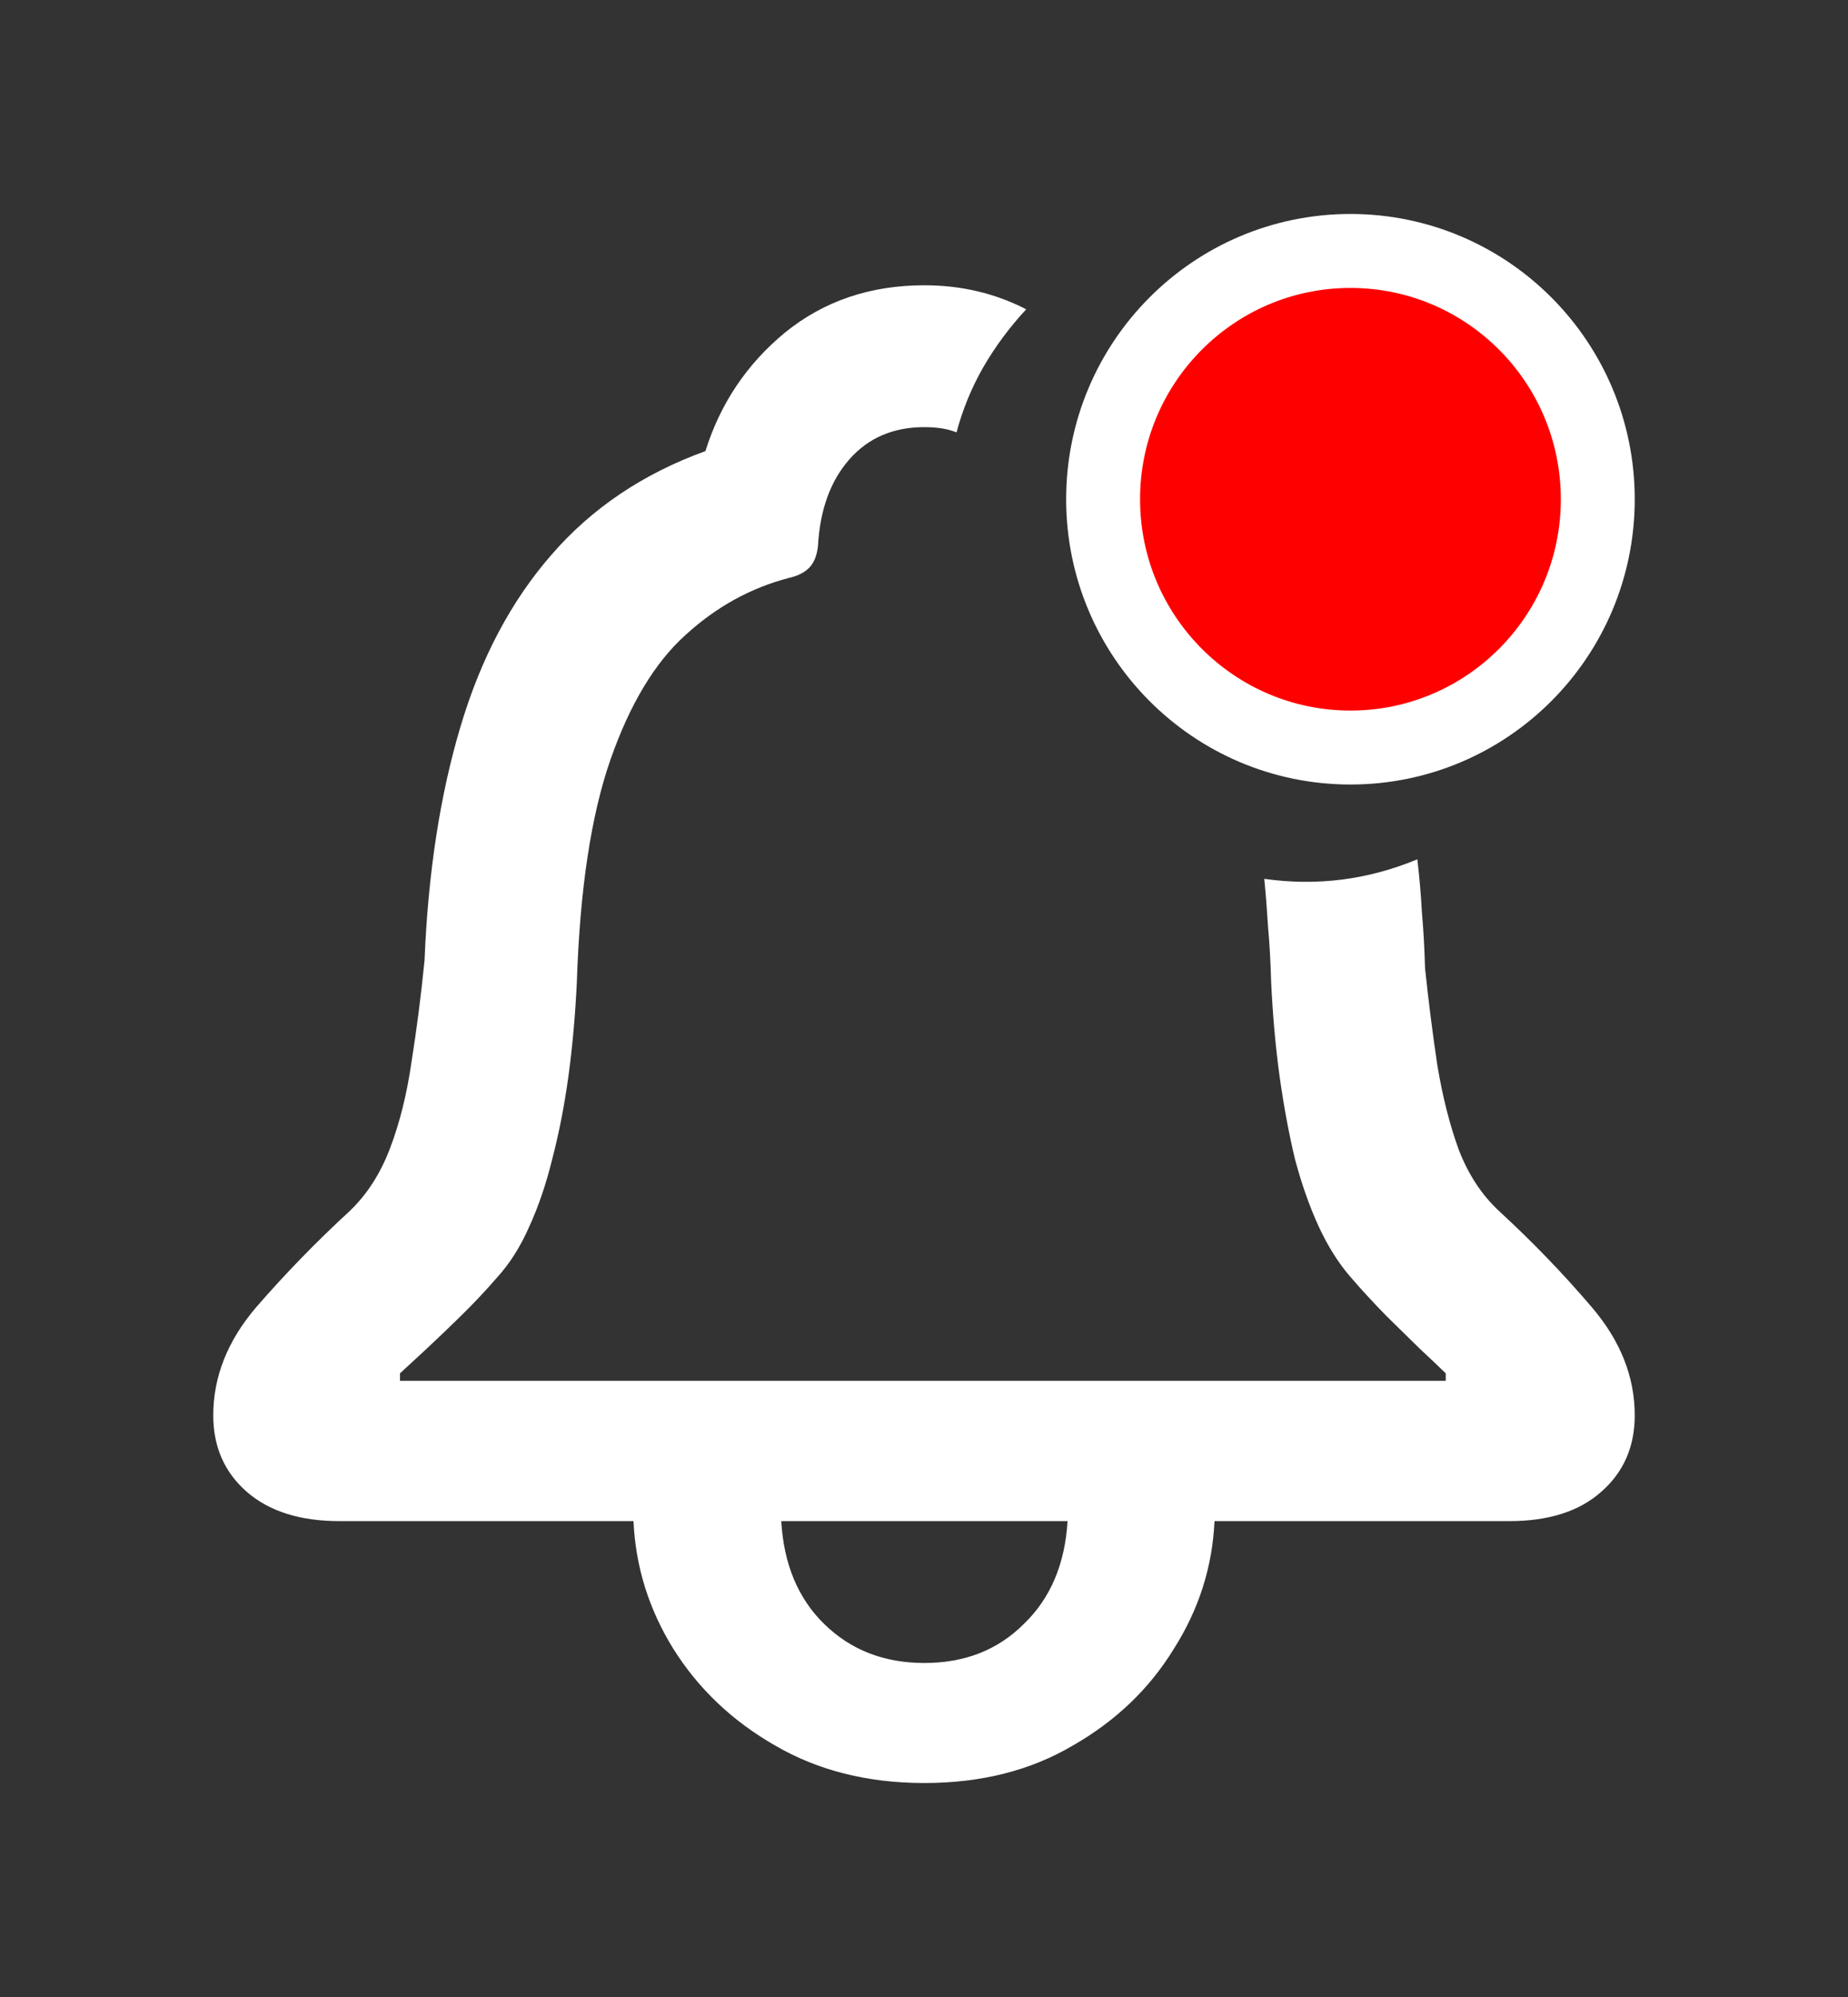 <svg width="25" height="27" viewBox="0 0 25 27" fill="none" xmlns="http://www.w3.org/2000/svg">
<rect x="0" y="0" width="25" height="27" fill="#333333" stroke="none"/>
<path d="M2.885 19.136C2.885 18.615 3.078 18.128 3.465 17.675C3.858 17.222 4.279 16.789 4.728 16.376C4.963 16.153 5.146 15.869 5.277 15.524C5.408 15.179 5.505 14.79 5.567 14.357C5.636 13.925 5.695 13.468 5.743 12.988C5.791 11.804 5.953 10.749 6.23 9.823C6.506 8.896 6.917 8.122 7.462 7.499C8.007 6.87 8.701 6.404 9.543 6.099C9.744 5.457 10.103 4.922 10.62 4.496C11.145 4.07 11.773 3.857 12.505 3.857C13.002 3.857 13.461 3.965 13.883 4.182C13.662 4.419 13.468 4.679 13.303 4.963C13.144 5.24 13.023 5.535 12.94 5.846C12.823 5.798 12.678 5.775 12.505 5.775C12.084 5.775 11.746 5.92 11.49 6.211C11.235 6.502 11.093 6.891 11.066 7.378C11.052 7.513 11.011 7.614 10.941 7.682C10.879 7.743 10.79 7.787 10.672 7.814C10.154 7.949 9.688 8.206 9.274 8.585C8.86 8.957 8.522 9.518 8.259 10.269C7.997 11.02 7.845 12.021 7.804 13.272C7.783 13.718 7.745 14.145 7.69 14.55C7.635 14.949 7.562 15.321 7.472 15.666C7.389 16.004 7.286 16.309 7.162 16.579C7.044 16.85 6.899 17.08 6.727 17.269C6.575 17.445 6.413 17.617 6.24 17.787C6.074 17.949 5.919 18.098 5.774 18.233C5.636 18.361 5.515 18.473 5.411 18.568V18.669H19.558V18.568C19.461 18.473 19.343 18.361 19.205 18.233C19.067 18.098 18.916 17.949 18.75 17.787C18.584 17.617 18.425 17.445 18.273 17.269C18.108 17.08 17.963 16.85 17.838 16.579C17.714 16.309 17.607 16.004 17.517 15.666C17.435 15.321 17.366 14.949 17.31 14.55C17.255 14.145 17.217 13.718 17.196 13.272C17.189 13.015 17.176 12.771 17.155 12.541C17.141 12.312 17.124 12.092 17.103 11.882C17.814 11.983 18.505 11.896 19.174 11.618C19.202 11.855 19.223 12.095 19.236 12.339C19.257 12.575 19.271 12.826 19.278 13.089C19.326 13.543 19.381 13.979 19.444 14.398C19.513 14.817 19.609 15.2 19.734 15.544C19.865 15.883 20.048 16.16 20.282 16.376C20.731 16.789 21.149 17.222 21.535 17.675C21.922 18.128 22.115 18.615 22.115 19.136C22.115 19.562 21.963 19.907 21.66 20.171C21.363 20.435 20.949 20.566 20.417 20.566H16.43C16.402 21.182 16.22 21.757 15.881 22.291C15.55 22.832 15.094 23.268 14.514 23.6C13.941 23.938 13.271 24.107 12.505 24.107C11.739 24.107 11.066 23.938 10.486 23.6C9.906 23.268 9.447 22.832 9.108 22.291C8.777 21.757 8.598 21.182 8.57 20.566H4.593C4.062 20.566 3.644 20.435 3.34 20.171C3.037 19.907 2.885 19.562 2.885 19.136ZM10.569 20.566C10.603 21.148 10.796 21.611 11.149 21.956C11.508 22.308 11.96 22.484 12.505 22.484C13.051 22.484 13.499 22.308 13.851 21.956C14.21 21.611 14.407 21.148 14.442 20.566H10.569Z" fill="white"/>
<path d="M21.615 6.75C21.615 8.605 20.116 10.107 18.269 10.107C16.423 10.107 14.923 8.605 14.923 6.75C14.923 4.895 16.423 3.393 18.269 3.393C20.116 3.393 21.615 4.895 21.615 6.75Z" fill="#FF0000" stroke="white"/>
</svg>
